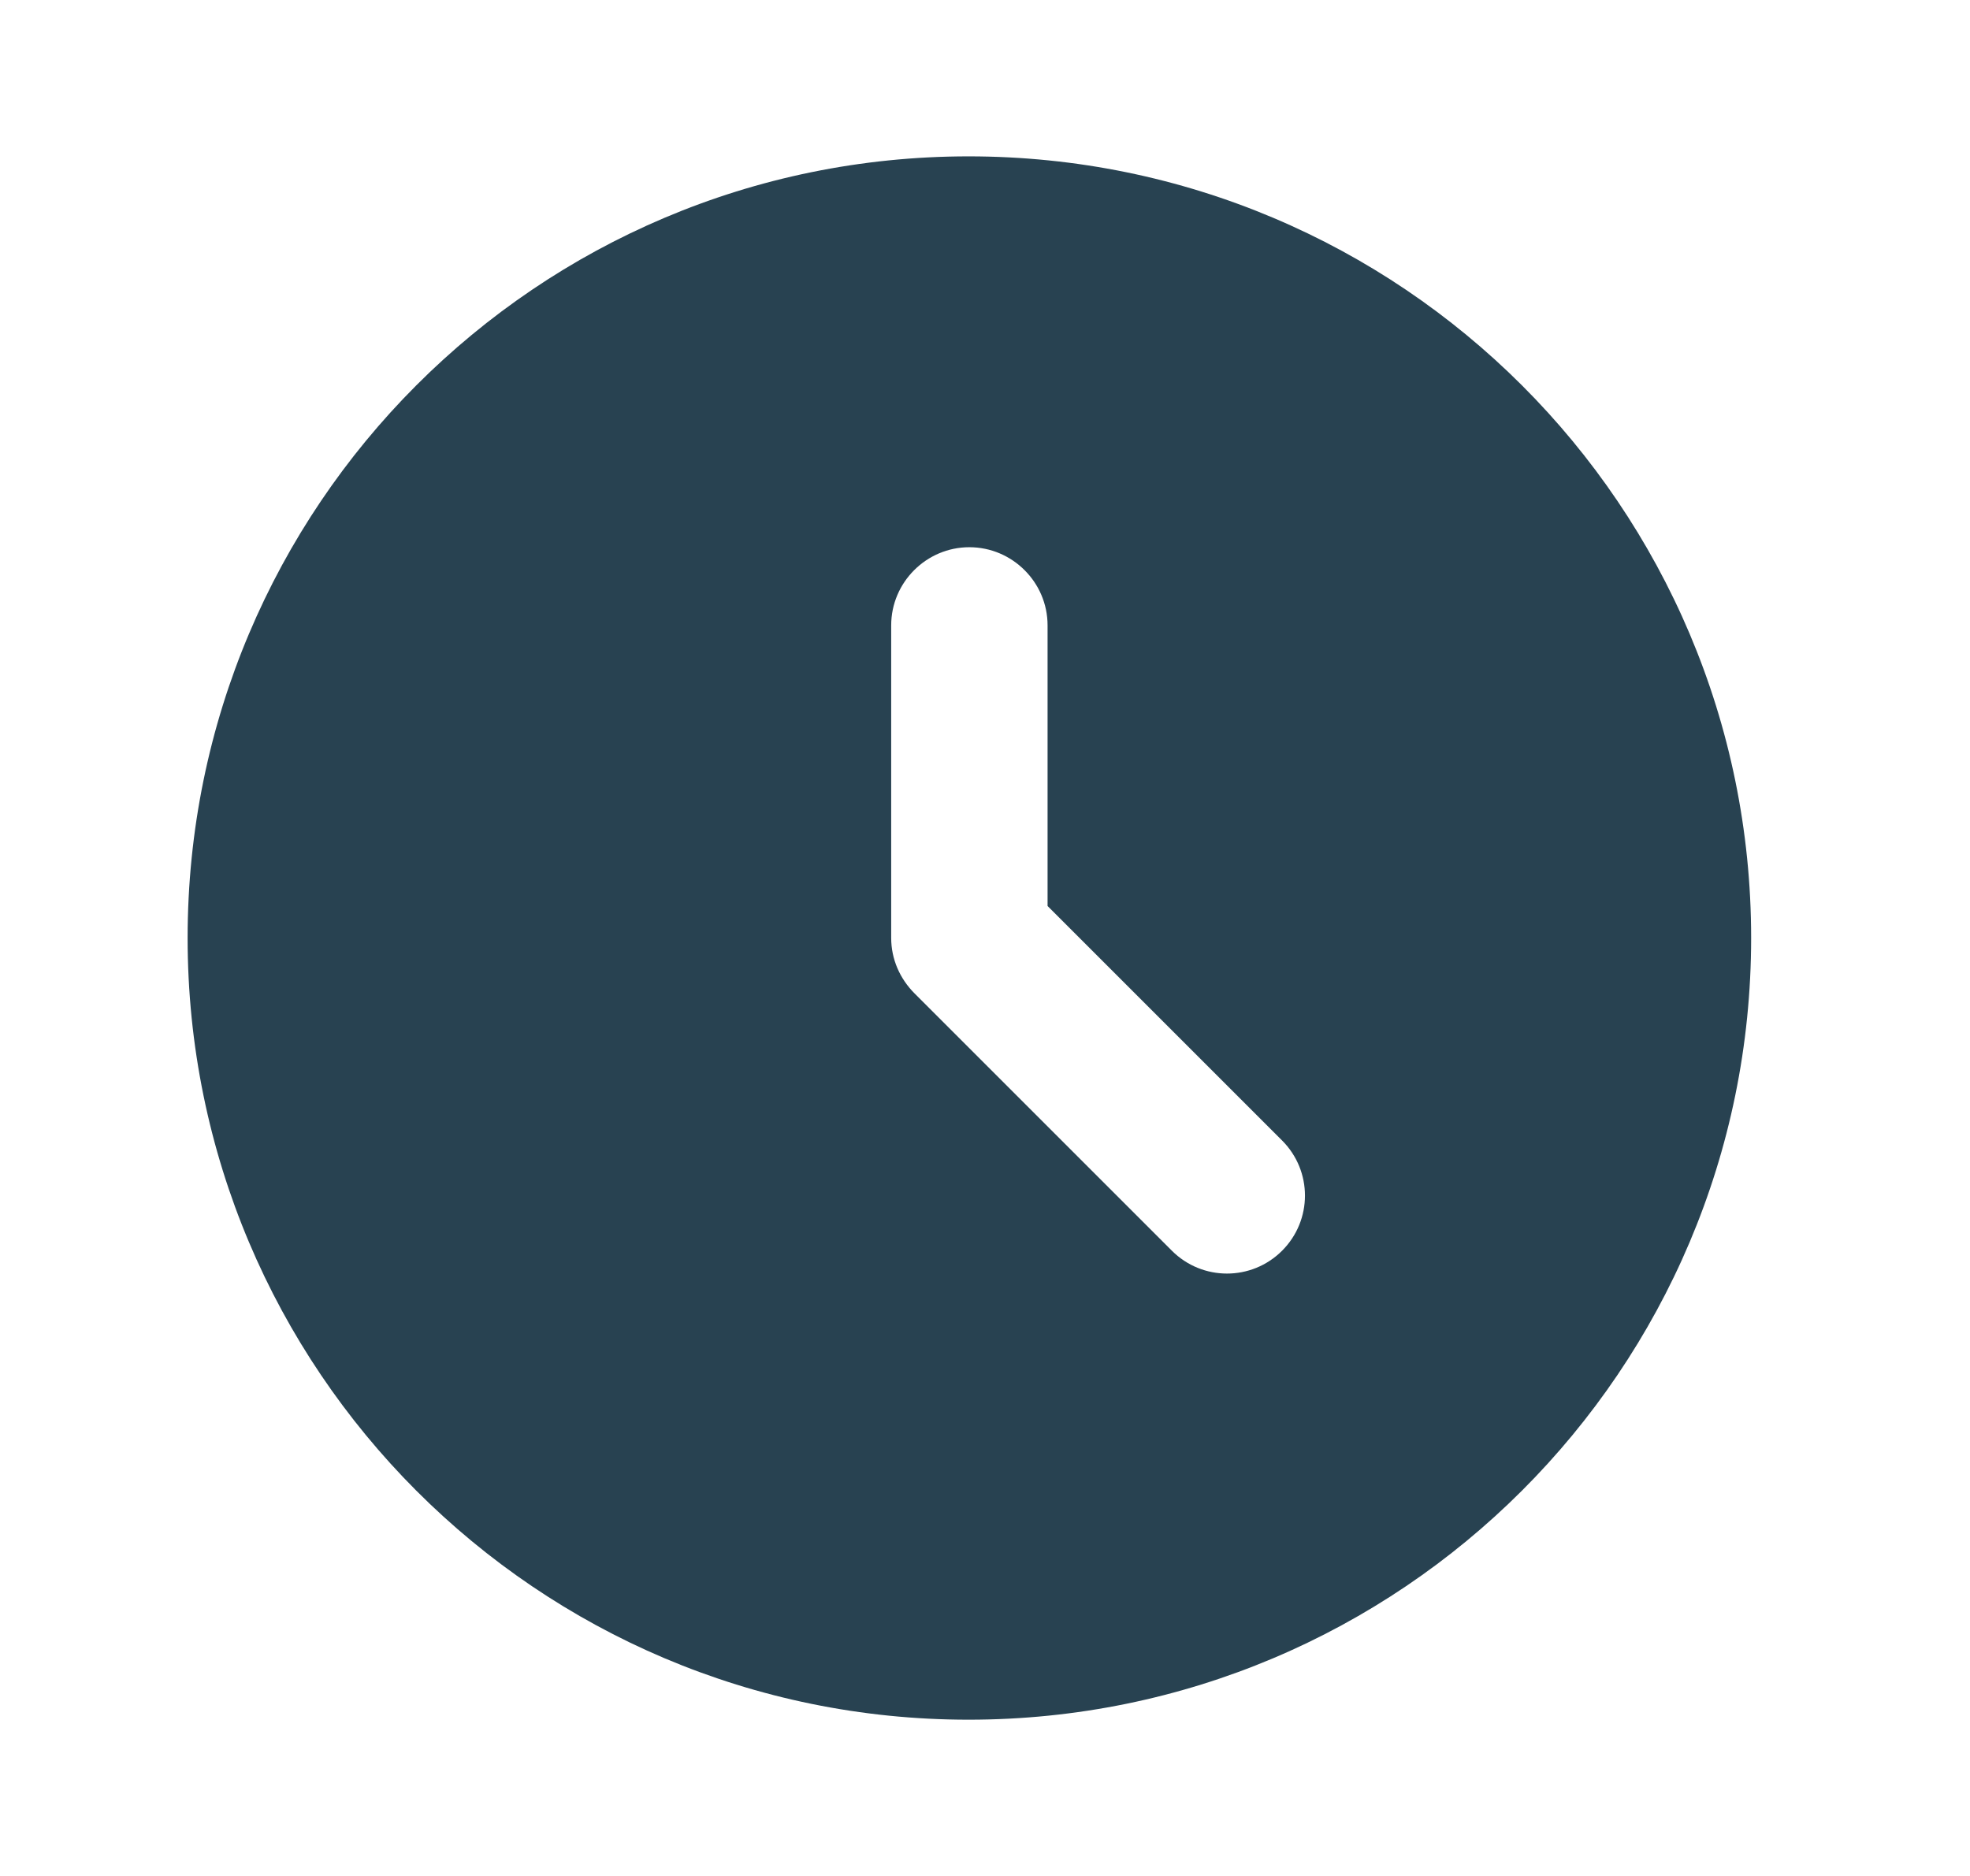<svg width="21" height="20" viewBox="0 0 21 20" fill="none" xmlns="http://www.w3.org/2000/svg">
<g clip-path="url(#clip0_9215_42391)">
<path d="M10.325 1.667C5.725 1.667 2 5.4 2 10C2 14.6 5.725 18.334 10.325 18.334C14.933 18.334 18.667 14.6 18.667 10C18.667 5.4 14.933 1.667 10.325 1.667ZM13.667 13.334C13.342 13.659 12.817 13.659 12.492 13.334L9.75 10.592C9.592 10.434 9.5 10.225 9.5 10V6.667C9.5 6.209 9.875 5.834 10.333 5.834C10.792 5.834 11.167 6.209 11.167 6.667V9.659L13.667 12.159C13.992 12.484 13.992 13.009 13.667 13.334Z" fill="#284251"/>
</g>
<defs>
<clipPath id="clip0_9215_42391">
<rect width="20" height="20" fill="white" transform="translate(0.333)"/>
</clipPath>
</defs>
</svg>
